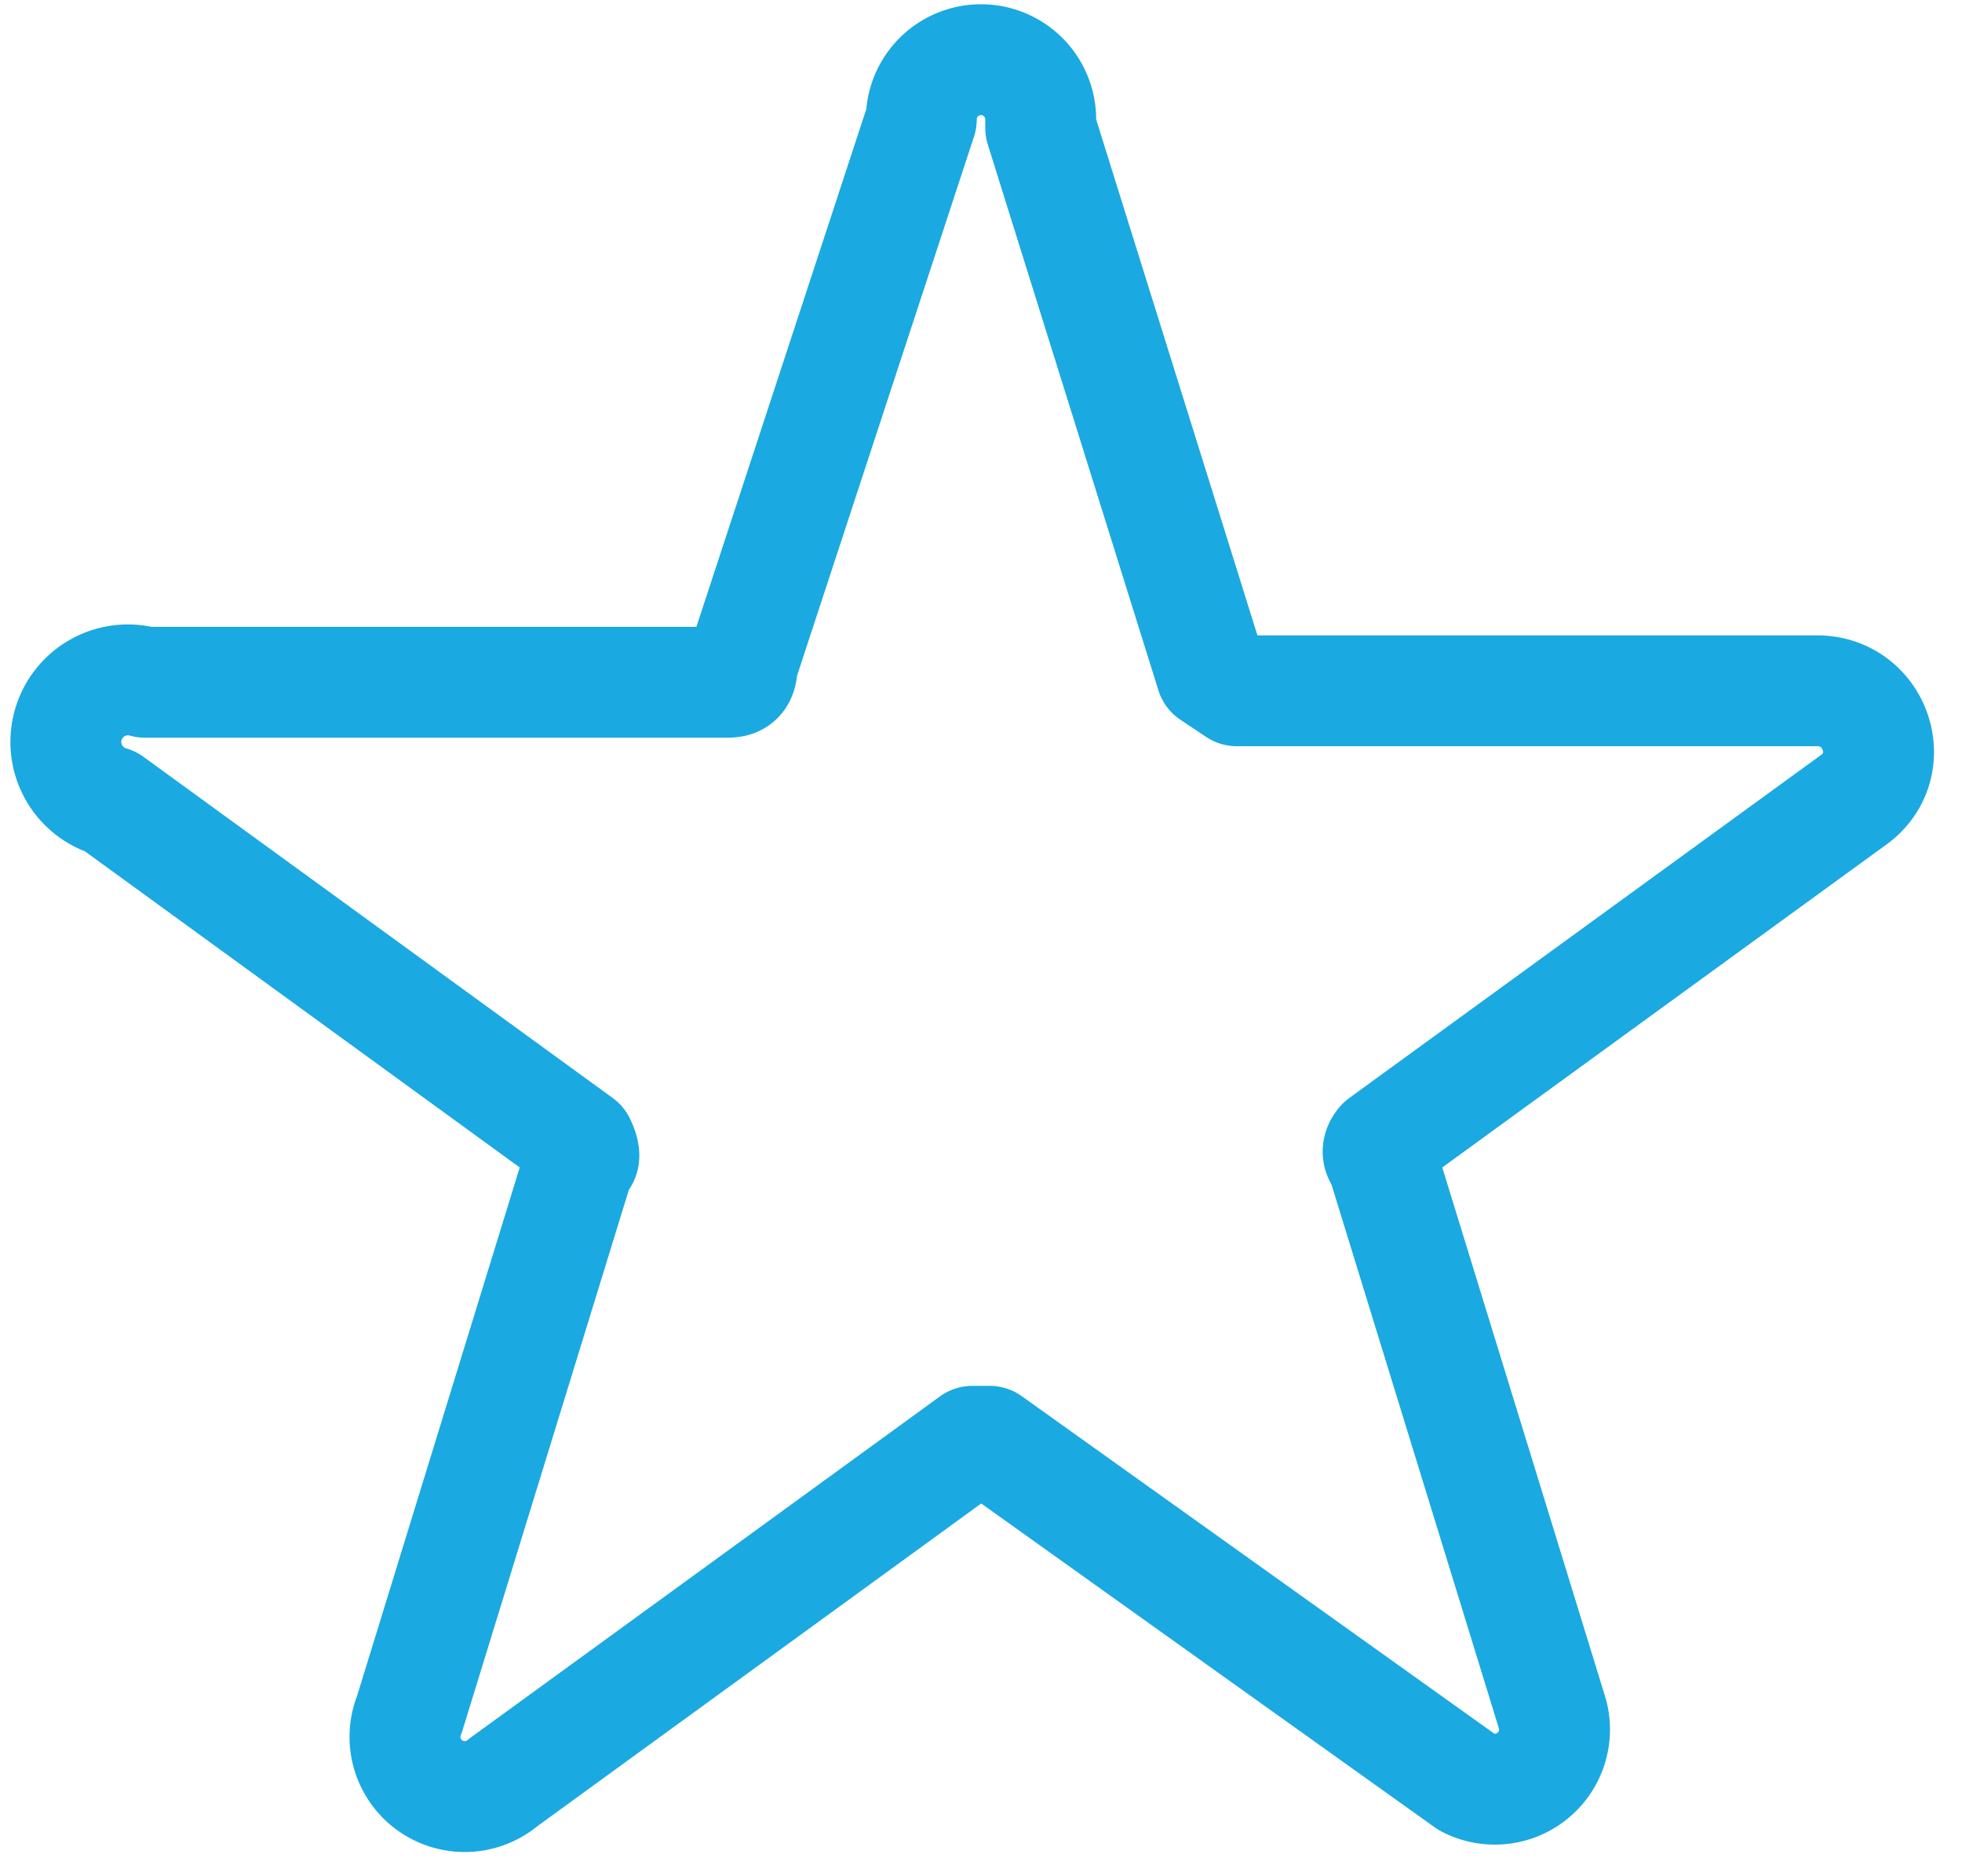 <svg viewBox="0 0 23 22" xmlns="http://www.w3.org/2000/svg">
  <path d="M12.2 1.5l2 6.4.3.2h6.8c.7 0 1 .9.4 1.3l-5.5 4s-.1.1 0 .2l2 6.5a.7.7 0 01-1 .8l-5.6-4h-.2l-5.5 4a.7.7 0 01-1.1-.8l2-6.5c.1 0 0-.2 0-.2l-5.5-4A.7.7 0 011.7 8h6.8c.1 0 .2 0 .2-.2l2.1-6.4a.7.7 0 011.4 0z" stroke="#1BA9E1" stroke-width="1.3" fill="none" fill-rule="evenodd" stroke-linecap="round" stroke-linejoin="round"/>
</svg>
